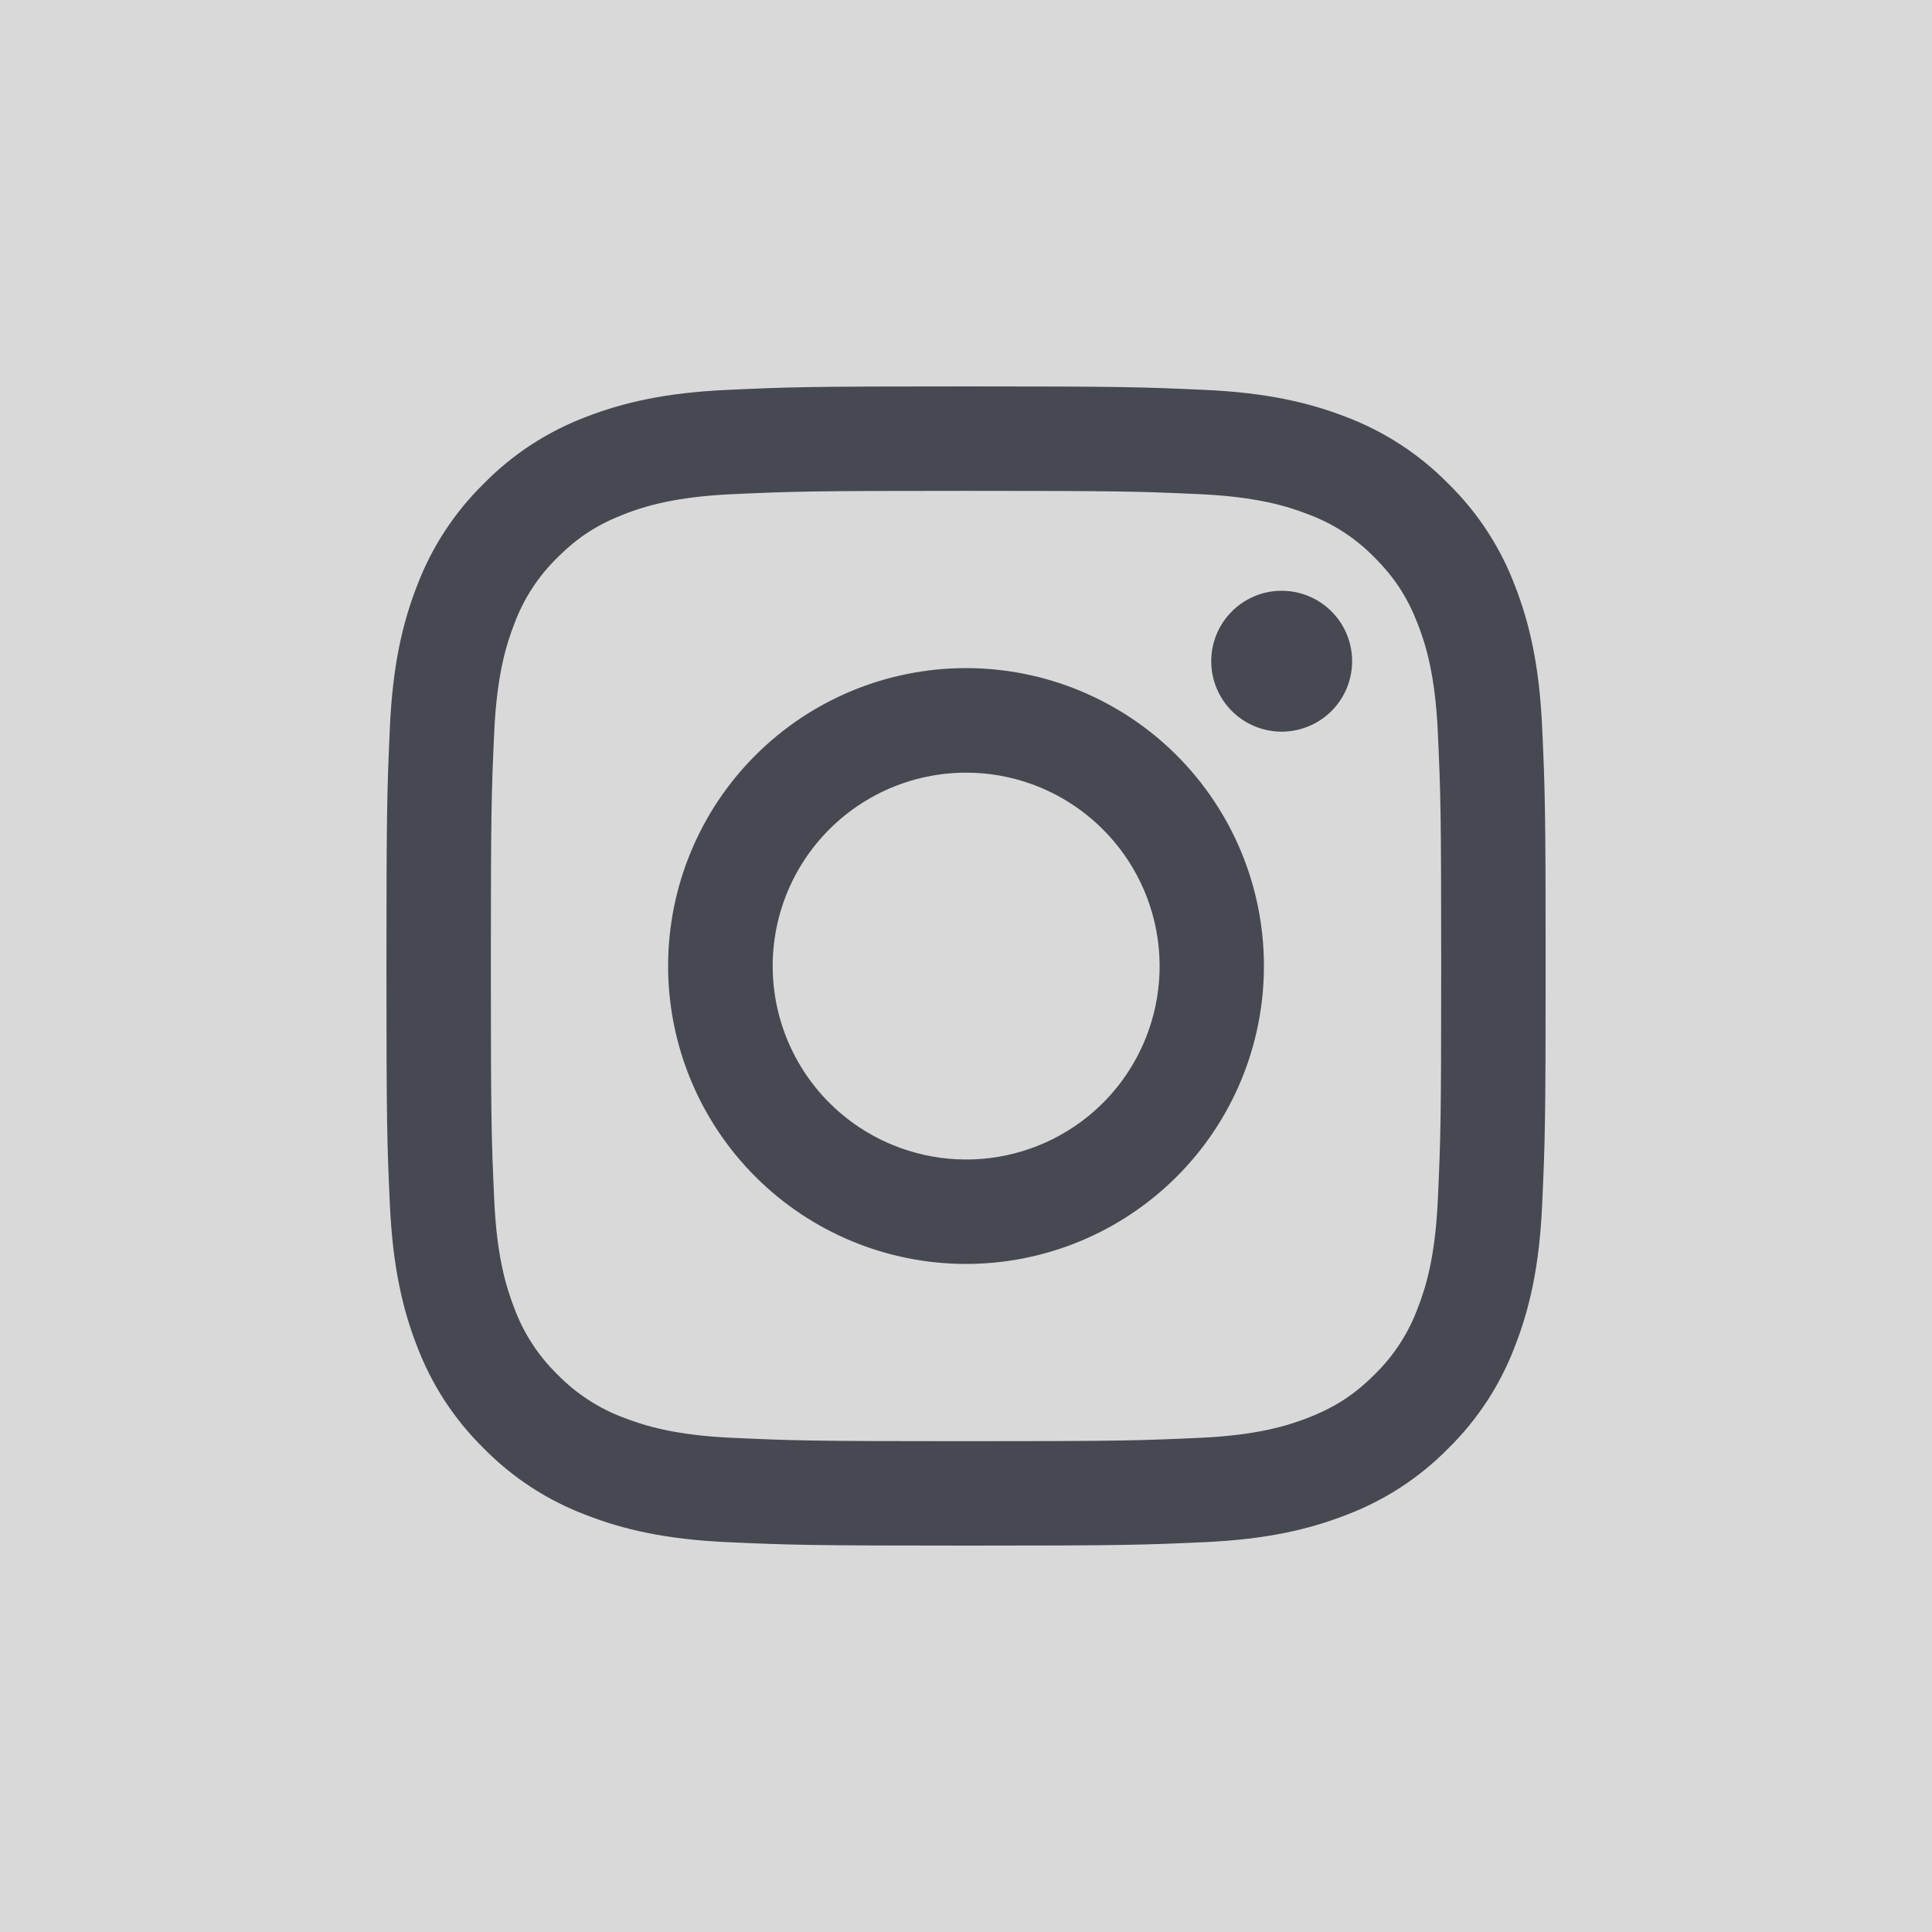<svg width="48" height="48" viewBox="0 0 48 48" fill="none" xmlns="http://www.w3.org/2000/svg">
<rect width="48" height="48" fill="#D9D9D9"/>
<g clip-path="url(#clip0_92_284)">
<path fill-rule="evenodd" clip-rule="evenodd" d="M18.064 9.687C19.599 9.616 20.089 9.6 24.001 9.6C27.912 9.6 28.402 9.617 29.936 9.687C31.47 9.756 32.517 10.001 33.434 10.355C34.394 10.718 35.264 11.285 35.984 12.018C36.717 12.737 37.283 13.606 37.644 14.567C38 15.483 38.243 16.53 38.314 18.062C38.385 19.6 38.401 20.09 38.401 24C38.401 27.912 38.384 28.401 38.314 29.937C38.245 31.468 38 32.516 37.644 33.432C37.283 34.393 36.716 35.264 35.984 35.983C35.264 36.717 34.394 37.282 33.434 37.643C32.517 37.999 31.47 38.243 29.939 38.314C28.402 38.384 27.912 38.4 24.001 38.4C20.089 38.4 19.599 38.383 18.064 38.314C16.532 38.244 15.485 37.999 14.569 37.643C13.608 37.282 12.737 36.716 12.017 35.983C11.285 35.264 10.718 34.394 10.356 33.433C10.001 32.517 9.758 31.47 9.687 29.938C9.616 28.4 9.601 27.91 9.601 24C9.601 20.088 9.618 19.599 9.687 18.065C9.756 16.53 10.001 15.483 10.356 14.567C10.718 13.606 11.286 12.736 12.018 12.017C12.737 11.284 13.607 10.717 14.567 10.355C15.484 10.001 16.531 9.757 18.062 9.687H18.064ZM29.82 12.278C28.301 12.209 27.845 12.195 24.001 12.195C20.156 12.195 19.7 12.209 18.182 12.278C16.777 12.343 16.015 12.577 15.507 12.775C14.836 13.037 14.355 13.347 13.851 13.851C13.373 14.316 13.006 14.881 12.775 15.507C12.578 16.015 12.343 16.776 12.279 18.181C12.21 19.7 12.195 20.155 12.195 24C12.195 27.845 12.21 28.3 12.279 29.819C12.343 31.224 12.578 31.986 12.775 32.493C13.005 33.118 13.373 33.685 13.851 34.15C14.316 34.627 14.883 34.995 15.507 35.226C16.015 35.423 16.777 35.658 18.182 35.722C19.7 35.791 20.154 35.806 24.001 35.806C27.847 35.806 28.301 35.791 29.82 35.722C31.224 35.658 31.986 35.423 32.494 35.226C33.166 34.964 33.646 34.654 34.15 34.15C34.628 33.685 34.996 33.118 35.226 32.493C35.424 31.986 35.658 31.224 35.722 29.819C35.792 28.3 35.806 27.845 35.806 24C35.806 20.155 35.792 19.7 35.722 18.181C35.658 16.776 35.424 16.015 35.226 15.507C34.964 14.835 34.654 14.355 34.15 13.851C33.685 13.373 33.119 13.005 32.494 12.775C31.986 12.577 31.224 12.343 29.82 12.278ZM22.161 28.439C23.189 28.867 24.332 28.924 25.397 28.602C26.462 28.28 27.383 27.599 28.001 26.674C28.619 25.748 28.897 24.637 28.787 23.53C28.677 22.423 28.186 21.388 27.398 20.603C26.895 20.101 26.288 19.716 25.619 19.477C24.95 19.238 24.237 19.15 23.53 19.22C22.823 19.29 22.141 19.515 21.531 19.881C20.922 20.246 20.402 20.741 20.007 21.332C19.612 21.922 19.354 22.593 19.249 23.296C19.145 23.998 19.198 24.715 19.404 25.395C19.61 26.075 19.964 26.7 20.441 27.227C20.918 27.753 21.505 28.167 22.161 28.439ZM18.767 18.766C19.454 18.079 20.27 17.534 21.168 17.162C22.066 16.79 23.029 16.599 24.001 16.599C24.973 16.599 25.935 16.79 26.833 17.162C27.731 17.534 28.547 18.079 29.234 18.766C29.922 19.454 30.467 20.27 30.839 21.168C31.211 22.066 31.402 23.028 31.402 24C31.402 24.972 31.211 25.935 30.839 26.833C30.467 27.731 29.922 28.547 29.234 29.234C27.846 30.622 25.964 31.402 24.001 31.402C22.038 31.402 20.155 30.622 18.767 29.234C17.379 27.846 16.599 25.963 16.599 24C16.599 22.037 17.379 20.154 18.767 18.766ZM33.044 17.701C33.214 17.54 33.35 17.347 33.445 17.133C33.539 16.918 33.589 16.687 33.593 16.453C33.596 16.219 33.553 15.987 33.465 15.77C33.377 15.553 33.246 15.355 33.08 15.19C32.915 15.024 32.718 14.894 32.501 14.806C32.284 14.718 32.051 14.674 31.817 14.678C31.583 14.681 31.352 14.731 31.138 14.826C30.924 14.92 30.73 15.056 30.57 15.227C30.257 15.558 30.086 15.998 30.093 16.453C30.099 16.908 30.283 17.343 30.605 17.665C30.927 17.987 31.362 18.171 31.817 18.178C32.273 18.184 32.712 18.013 33.044 17.701Z" fill="#464951"/>
</g>
<defs>
<clipPath id="clip0_92_284">
<rect width="28.8" height="28.8" fill="white" transform="translate(9.6 9.6)"/>
</clipPath>
</defs>
</svg>

